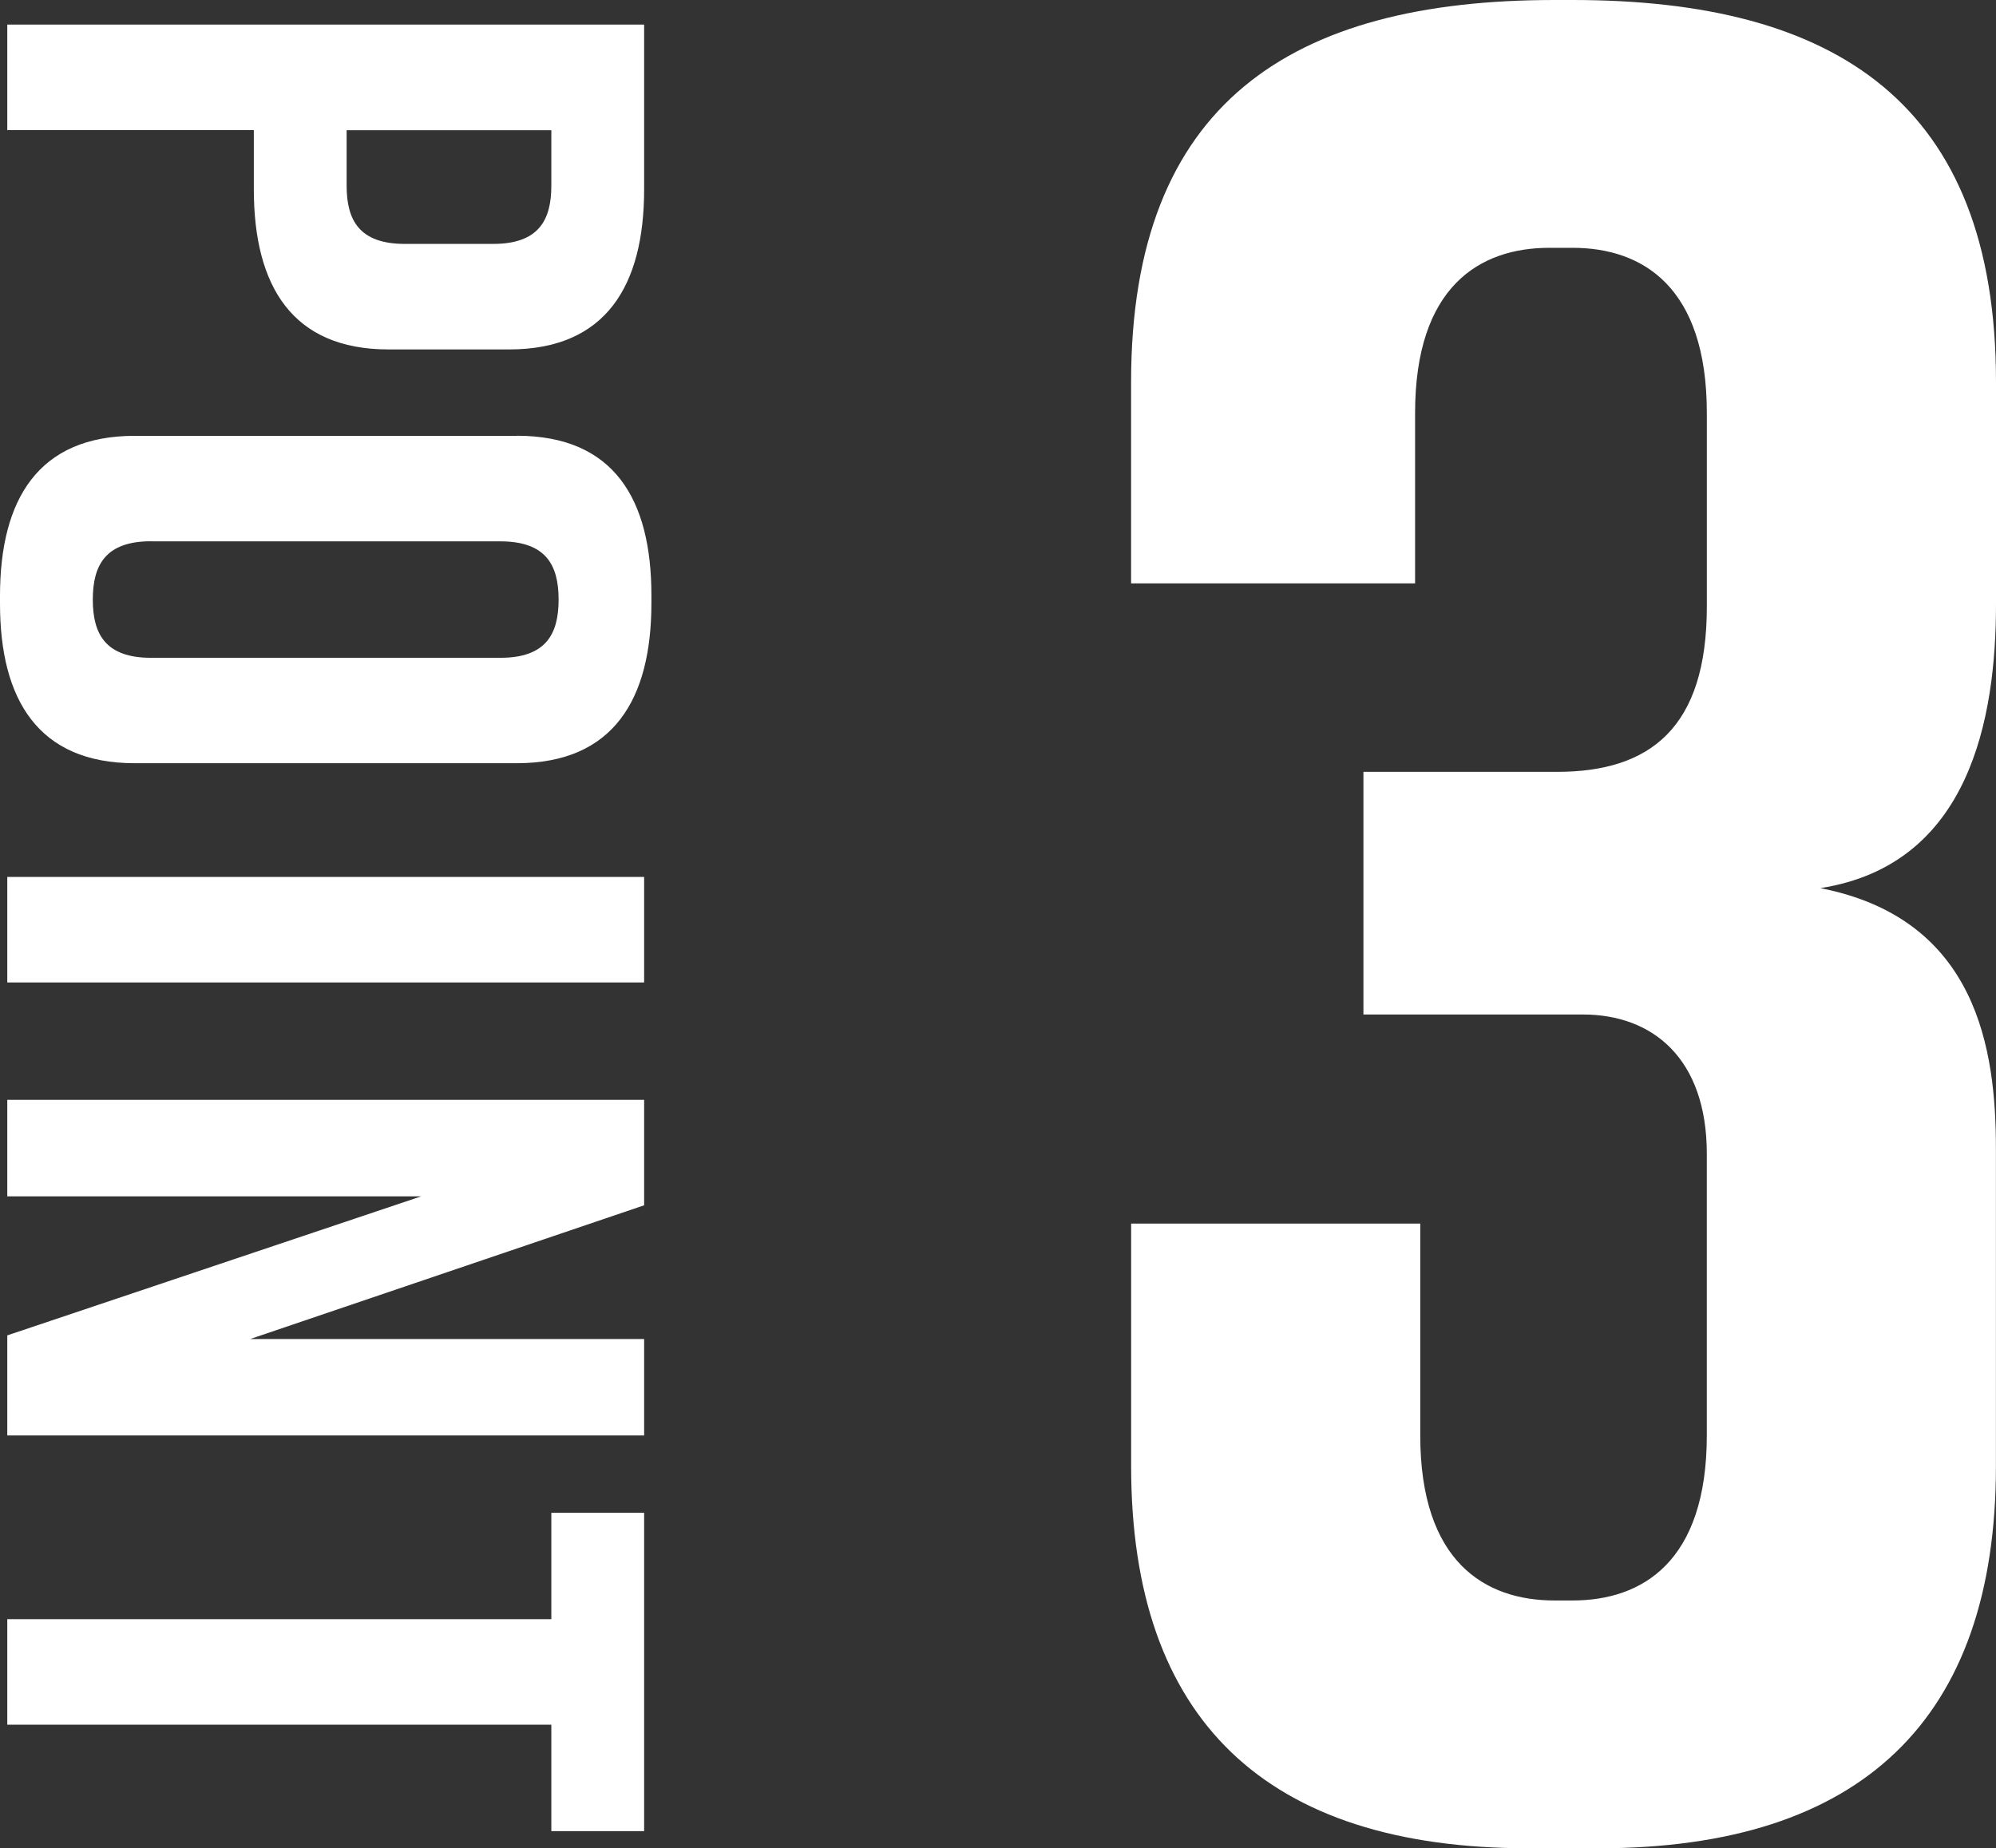 <svg xmlns="http://www.w3.org/2000/svg" width="81.175" height="75.18" viewBox="0 0 81.175 75.18"><rect x="0" y="0" width="81.175" height="75.18" fill="#333333" stroke="none"/><g transform="translate(-336 -6197)"><path d="M-29.3-25.9H-36V0h4.292V-10.027H-29.3c3.922,0,6.512-1.554,6.512-5.476v-4.921C-22.792-24.346-25.382-25.9-29.3-25.9Zm2.22,9.731c0,1.85-.962,2.368-2.368,2.368h-2.257v-8.325h2.257c1.406,0,2.368.518,2.368,2.368Zm7.807-4.551V-5.18c0,3.922,2.59,5.476,6.512,5.476h.3C-8.547.3-5.957-1.258-5.957-5.18V-20.72c0-3.922-2.59-5.476-6.512-5.476h-.3C-16.687-26.2-19.277-24.679-19.277-20.72Zm4.292,14.874V-20.054c0-1.85.962-2.368,2.368-2.368s2.368.518,2.368,2.368V-5.846c0,1.85-.962,2.368-2.368,2.368S-14.985-4-14.985-5.846ZM2.96,0V-25.9H-1.332V0Zm8.7,0V-16.835L17.316,0h4.07V-25.9H17.464V-9.879L12.025-25.9H7.733V0ZM37.481-25.9H24.531v3.774H28.86V0h4.292V-22.126h4.329Z" transform="translate(336.296 6234.001) rotate(90)" fill="#fff"/><path d="M17.273-49.77V-58.8c0-11.34-6.51-15.54-17.22-15.54H-.682c-10.71,0-17.22,4.2-17.22,15.54v8.19h11.55v-6.93c0-5.145,2.625-6.72,5.46-6.72H.053c2.835,0,5.46,1.575,5.46,6.72v7.875c0,4.935-2.31,6.72-6.09,6.72H-8.453v9.87H.472c2.835,0,5.04,1.785,5.04,5.67V-15.96c0,5.145-2.625,6.72-5.46,6.72H-.682c-2.835,0-5.46-1.575-5.46-6.72v-8.61H-17.9v9.87C-17.9-4.41-12.442.84-1.733.84H1.1c10.71,0,16.17-5.25,16.17-15.54V-27.615c0-3.99-.735-9.345-7.14-10.6C16.222-39.165,17.273-45.15,17.273-49.77Z" transform="translate(399.902 6271.34)" fill="#fff"/></g></svg>